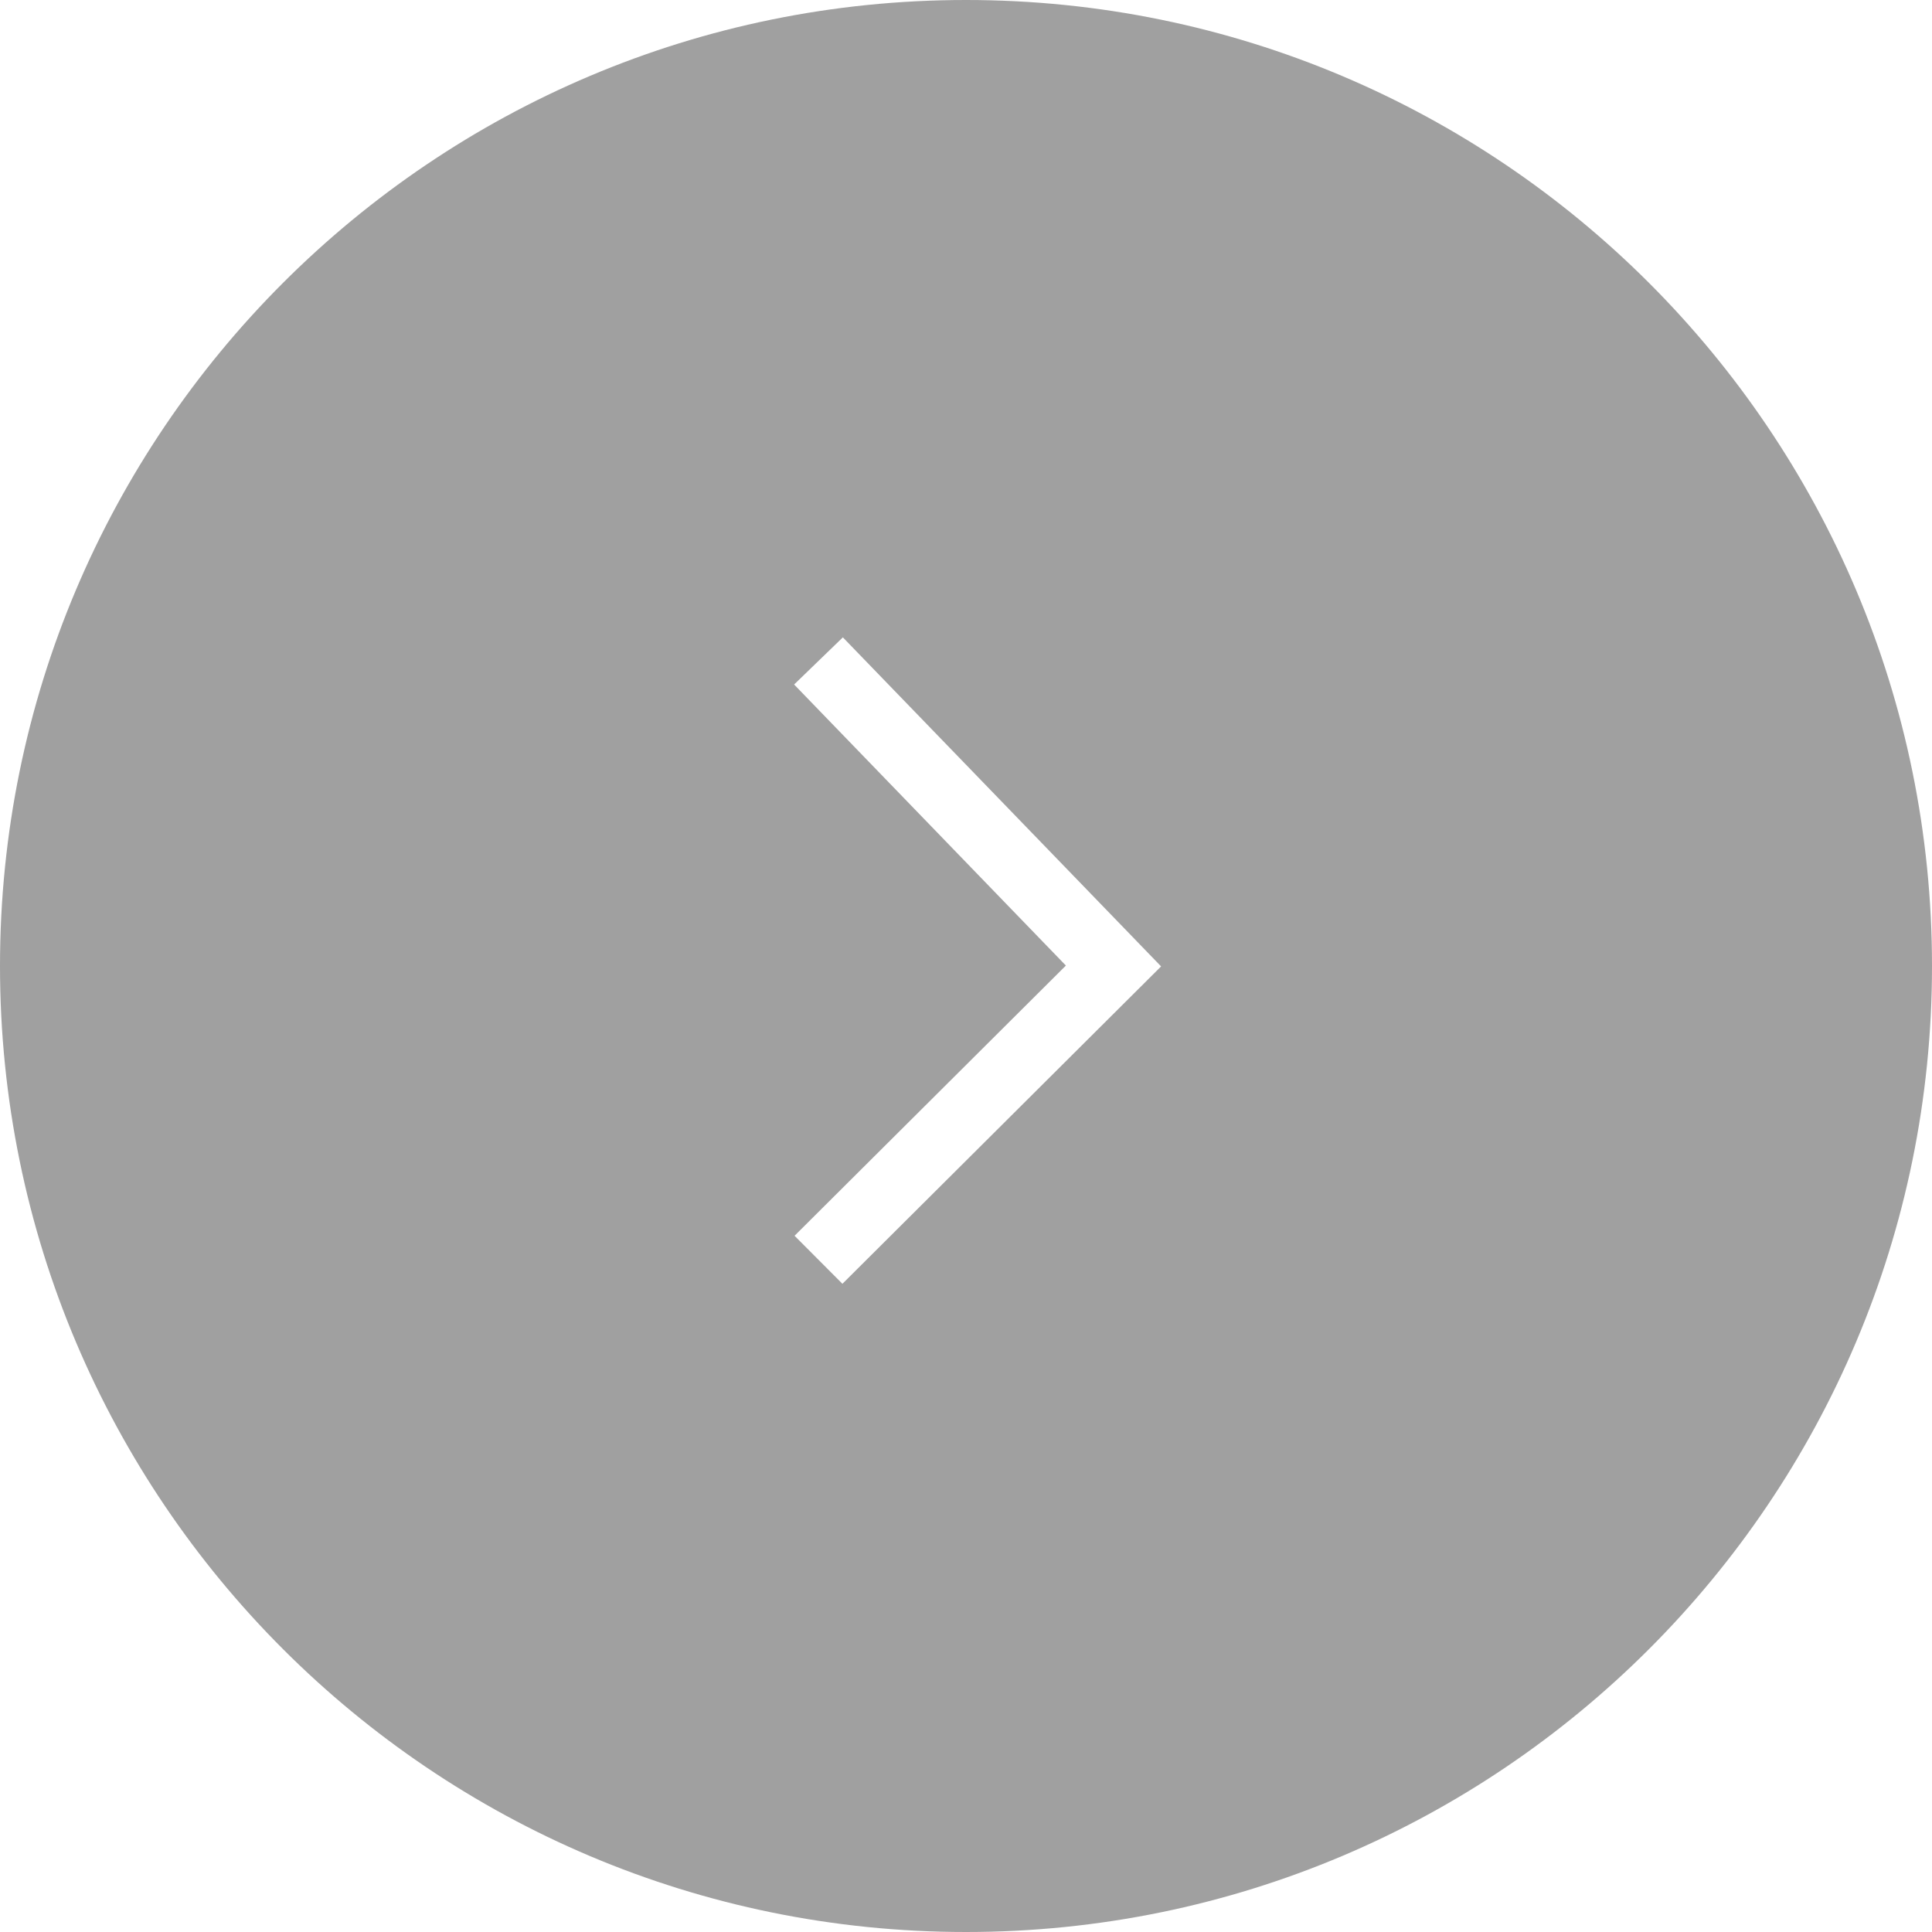 <svg width="57" height="57" viewBox="0 0 57 57" fill="none" xmlns="http://www.w3.org/2000/svg">
<path d="M28.5 0C12.761 0 0 12.76 0 28.5C0 44.24 12.761 57 28.5 57C44.239 57 57 44.24 57 28.5C57 12.76 44.239 0 28.5 0ZM24.854 37.876L23.442 36.459L31.447 28.487L23.429 20.195L24.867 18.804L34.256 28.512L24.854 37.876Z" fill="#373737" fill-opacity="0.47"/>
</svg>

